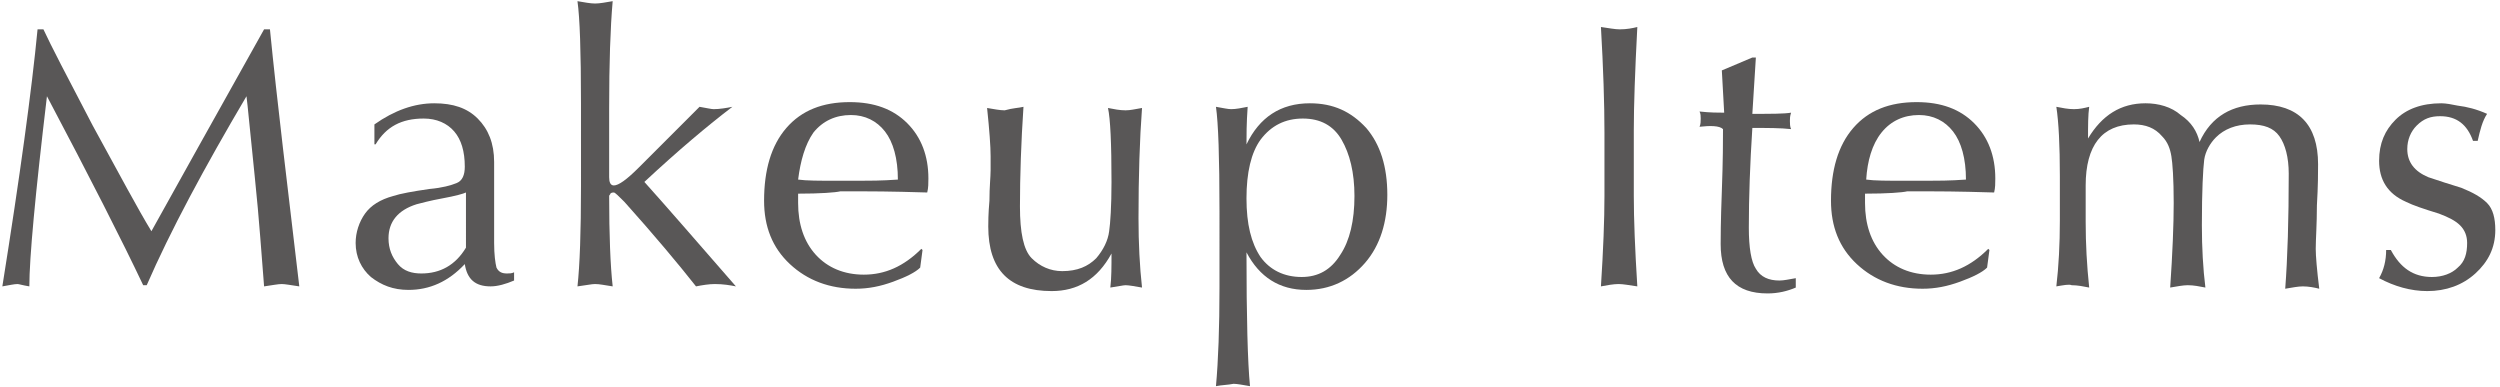 <?xml version="1.0" encoding="utf-8"?>
<!-- Generator: Adobe Illustrator 28.3.0, SVG Export Plug-In . SVG Version: 6.00 Build 0)  -->
<svg version="1.1" xmlns="http://www.w3.org/2000/svg" xmlns:xlink="http://www.w3.org/1999/xlink" x="0px" y="0px"
	 viewBox="0 0 213 33" style="enable-background:new 0 0 213 33;" xml:space="preserve">
<style type="text/css">
	.st0{fill:#595757;}
</style>
<path class="st0" d="M0.2,24.4C1.7,15,2.7,7.7,3.2,2.5h0.5c0.6,1.3,2,4,4.2,8.2c2.3,4.2,3.9,7.2,5,9c2.1-3.8,5.3-9.5,9.6-17.2H23
	c0.6,6.1,1.5,13.4,2.5,21.9c-0.7-0.1-1.2-0.2-1.5-0.2c-0.3,0-0.8,0.1-1.5,0.2c-0.2-2.4-0.4-5.6-0.8-9.4c-0.4-3.8-0.6-6.1-0.7-6.8
	c-3.6,6.1-6.5,11.5-8.5,16.1h-0.3C10.4,20.5,7.7,15.2,4,8.2C3,16.6,2.5,22,2.5,24.4c-0.6-0.1-0.9-0.2-1-0.2
	C1.2,24.2,0.8,24.3,0.2,24.4z"/>
<path class="st0" d="M31.9,12.3v-1.7c1.7-1.2,3.4-1.8,5.1-1.8c1.6,0,2.8,0.4,3.7,1.3c0.9,0.9,1.4,2.1,1.4,3.7c0,0.9,0,2,0,3.5
	c0,1.4,0,2.6,0,3.4c0,1,0.1,1.7,0.2,2.1c0.2,0.4,0.5,0.5,0.9,0.5c0.2,0,0.4,0,0.6-0.1v0.7c-0.7,0.3-1.4,0.5-2,0.5
	c-1.3,0-2-0.6-2.2-1.9c-1.4,1.5-3,2.2-4.8,2.2c-1.3,0-2.3-0.4-3.2-1.1c-0.8-0.7-1.3-1.7-1.3-2.9c0-0.9,0.3-1.8,0.8-2.5
	c0.5-0.7,1.3-1.2,2.4-1.5c0.6-0.2,1.7-0.4,3.1-0.6c1.1-0.1,1.8-0.3,2.3-0.5c0.5-0.2,0.7-0.7,0.7-1.4c0-1.3-0.3-2.3-0.9-3
	c-0.6-0.7-1.5-1.1-2.6-1.1c-1.9,0-3.2,0.7-4.1,2.2H31.9z M39.7,16.4c-0.2,0.1-0.9,0.3-2,0.5c-1.1,0.2-1.8,0.4-2.2,0.5
	c-1.6,0.5-2.4,1.5-2.4,2.9c0,0.9,0.3,1.6,0.8,2.2c0.5,0.6,1.2,0.8,2,0.8c1.6,0,2.9-0.7,3.8-2.2C39.7,20.2,39.7,18.6,39.7,16.4z"/>
<path class="st0" d="M49.2,0.1c0.6,0.1,1.1,0.2,1.5,0.2c0.4,0,0.9-0.1,1.5-0.2c-0.2,2.3-0.3,5.3-0.3,9.1v5.5v0.4
	c0,0.4,0.1,0.7,0.4,0.7c0.4,0,1.1-0.5,2.1-1.5c1-1,2.7-2.7,5.2-5.2c0.6,0.1,1,0.2,1.2,0.2c0.5,0,1.1-0.1,1.6-0.2
	c-2.1,1.6-4.6,3.7-7.5,6.4c1.8,2,4.4,5,7.8,8.9c-0.5-0.1-1.1-0.2-1.8-0.2c-0.5,0-1.1,0.1-1.6,0.2c-1.5-1.9-3.5-4.3-6.1-7.2
	c-0.5-0.5-0.8-0.8-0.9-0.8c-0.1,0-0.2,0-0.3,0.1c0,0.1-0.1,0.1-0.1,0.2c0,3.3,0.1,5.9,0.3,7.7c-0.7-0.1-1.1-0.2-1.5-0.2
	c-0.3,0-0.7,0.1-1.5,0.2c0.2-1.8,0.3-4.7,0.3-8.5V8.8C49.5,4.4,49.4,1.5,49.2,0.1z"/>
<path class="st0" d="M68,16.5c0,0.4,0,0.7,0,0.8c0,1.8,0.5,3.3,1.5,4.4c1,1.1,2.4,1.7,4.1,1.7c1.8,0,3.4-0.7,4.9-2.2l0.1,0.1
	l-0.2,1.5c-0.4,0.4-1.2,0.8-2.3,1.2c-1.1,0.4-2.1,0.6-3.2,0.6c-2.2,0-4.1-0.7-5.6-2.1c-1.5-1.4-2.2-3.2-2.2-5.4
	c0-2.6,0.6-4.7,1.9-6.2c1.3-1.5,3.1-2.2,5.4-2.2c2.1,0,3.7,0.6,4.9,1.8c1.2,1.2,1.8,2.8,1.8,4.7c0,0.4,0,0.8-0.1,1.2
	c-3.2-0.1-5.1-0.1-5.7-0.1h-1h-0.7C71.2,16.4,69.9,16.5,68,16.5z M68,15.3c0.7,0.1,1.8,0.1,3.3,0.1h1h0.9c0.8,0,1.9,0,3.3-0.1
	c0-1.8-0.4-3.2-1.1-4.1c-0.7-0.9-1.7-1.4-2.9-1.4c-1.3,0-2.4,0.5-3.2,1.5C68.6,12.3,68.2,13.7,68,15.3z"/>
<path class="st0" d="M87.2,9.1c-0.2,3-0.3,5.9-0.3,8.5c0,2.2,0.3,3.7,1,4.4c0.7,0.7,1.6,1.1,2.6,1.1c1.3,0,2.2-0.4,2.9-1.1
	c0.6-0.7,1-1.5,1.1-2.3c0.1-0.7,0.2-2.1,0.2-4.2c0-3.3-0.1-5.4-0.3-6.3c0.5,0.1,1,0.2,1.5,0.2c0.4,0,0.8-0.1,1.4-0.2
	c-0.2,2.7-0.3,5.8-0.3,9.4c0,2.1,0.1,4.1,0.3,5.9c-0.6-0.1-1.1-0.2-1.4-0.2c-0.2,0-0.6,0.1-1.3,0.2c0.1-0.8,0.1-1.8,0.1-2.9
	c-1.2,2.2-2.9,3.2-5.1,3.2c-3.6,0-5.4-1.8-5.4-5.5c0-0.3,0-1.1,0.1-2.2c0-1.2,0.1-2,0.1-2.6v-1.2c0-0.8-0.1-2.2-0.3-4.1
	c0.6,0.1,1.1,0.2,1.5,0.2C86.3,9.2,86.8,9.2,87.2,9.1z"/>
<path class="st0" d="M103.6,32.9c0.2-2.2,0.3-5,0.3-8.4V18c0-4.6-0.1-7.5-0.3-8.9c0.6,0.1,1,0.2,1.3,0.2c0.4,0,0.9-0.1,1.4-0.2
	c-0.1,1.4-0.1,2.5-0.1,3.2c1.1-2.3,2.9-3.5,5.4-3.5c2,0,3.5,0.7,4.8,2.1c1.2,1.4,1.8,3.3,1.8,5.7c0,2.3-0.6,4.3-1.9,5.8
	c-1.3,1.5-3,2.3-5,2.3c-2.3,0-4-1.1-5.1-3.2c0,5.5,0.1,9.4,0.3,11.4c-0.6-0.1-1.1-0.2-1.4-0.2C104.6,32.8,104.1,32.8,103.6,32.9z
	 M106.2,16.9c0,2.2,0.4,3.8,1.2,5c0.8,1.1,2,1.7,3.5,1.7c1.4,0,2.5-0.6,3.3-1.9c0.8-1.2,1.2-2.9,1.2-5c0-2-0.4-3.6-1.1-4.8
	c-0.7-1.2-1.8-1.8-3.3-1.8c-1.5,0-2.7,0.6-3.6,1.8C106.6,13,106.2,14.7,106.2,16.9z"/>
<path class="st0" d="M136.4,24.4c0.2-3.1,0.3-5.7,0.3-7.7v-5.4c0-2.5-0.1-5.5-0.3-9c0.7,0.1,1.2,0.2,1.6,0.2c0.6,0,1.1-0.1,1.5-0.2
	c-0.2,3.8-0.3,6.7-0.3,8.8v5.6c0,2,0.1,4.5,0.3,7.7c-0.7-0.1-1.2-0.2-1.6-0.2C137.5,24.2,136.9,24.3,136.4,24.4z"/>
<path class="st0" d="M144.8,10.8c0.1-0.2,0.1-0.5,0.1-0.7c0-0.2,0-0.4-0.1-0.6c0.9,0.1,1.6,0.1,2.1,0.1l-0.2-3.6l2.6-1.1h0.3
	l-0.3,4.8c1.6,0,2.7,0,3.3-0.1c-0.1,0.3-0.1,0.5-0.1,0.7c0,0.2,0,0.5,0.1,0.7c-0.9-0.1-2-0.1-3.3-0.1c-0.2,3.1-0.3,5.9-0.3,8.5
	c0,1.7,0.2,2.9,0.6,3.5c0.4,0.7,1.1,1,2,1c0.4,0,0.8-0.1,1.4-0.2v0.8c-0.7,0.3-1.5,0.5-2.4,0.5c-2.7,0-4-1.4-4-4.2
	c0-0.4,0-1.9,0.1-4.5c0.1-2.7,0.1-4.4,0.1-5.3C146.5,10.7,145.7,10.7,144.8,10.8z"/>
<path class="st0" d="M158.9,16.5c0,0.4,0,0.7,0,0.8c0,1.8,0.5,3.3,1.5,4.4c1,1.1,2.4,1.7,4.1,1.7c1.8,0,3.4-0.7,4.9-2.2l0.1,0.1
	l-0.2,1.5c-0.4,0.4-1.2,0.8-2.3,1.2c-1.1,0.4-2.1,0.6-3.2,0.6c-2.2,0-4.1-0.7-5.6-2.1c-1.5-1.4-2.2-3.2-2.2-5.4
	c0-2.6,0.6-4.7,1.9-6.2c1.3-1.5,3.1-2.2,5.4-2.2c2.1,0,3.7,0.6,4.9,1.8c1.2,1.2,1.8,2.8,1.8,4.7c0,0.4,0,0.8-0.1,1.2
	c-3.2-0.1-5.1-0.1-5.7-0.1h-1h-0.7C162.1,16.4,160.8,16.5,158.9,16.5z M159,15.3c0.7,0.1,1.8,0.1,3.3,0.1h1h0.9c0.8,0,1.9,0,3.3-0.1
	c0-1.8-0.4-3.2-1.1-4.1c-0.7-0.9-1.7-1.4-2.9-1.4c-1.3,0-2.4,0.5-3.2,1.5C159.5,12.3,159.1,13.7,159,15.3z"/>
<path class="st0" d="M175.2,24.4c0.2-1.7,0.3-3.6,0.3-5.6V15c0-2.6-0.1-4.6-0.3-5.9c0.5,0.1,1,0.2,1.5,0.2c0.5,0,0.9-0.1,1.3-0.2
	c-0.1,0.7-0.1,1.6-0.1,2.7c1.2-2,2.8-3,4.9-3c1.1,0,2.2,0.3,3,1c0.9,0.6,1.4,1.4,1.6,2.3c1-2.2,2.8-3.2,5.2-3.2
	c3.2,0,4.9,1.7,4.9,5.1c0,0.7,0,1.8-0.1,3.5c0,1.6-0.1,2.9-0.1,3.7c0,0.6,0.1,1.8,0.3,3.4c-0.4-0.1-0.9-0.2-1.4-0.2
	c-0.4,0-0.9,0.1-1.5,0.2c0.2-2.6,0.3-5.9,0.3-9.8c0-1.4-0.3-2.5-0.8-3.2c-0.5-0.7-1.3-1-2.5-1c-1.2,0-2.2,0.4-2.9,1.1
	c-0.5,0.5-0.9,1.2-1,1.9c-0.1,0.8-0.2,2.6-0.2,5.6c0,1.9,0.1,3.7,0.3,5.3c-0.5-0.1-1-0.2-1.5-0.2c-0.4,0-0.9,0.1-1.5,0.2
	c0.2-2.9,0.3-5.4,0.3-7.2c0-2.1-0.1-3.4-0.2-4c-0.1-0.6-0.3-1.2-0.8-1.7c-0.6-0.7-1.4-1-2.4-1c-2.7,0-4.1,1.8-4.1,5.2v3.1
	c0,1.9,0.1,3.7,0.3,5.6c-0.5-0.1-1-0.2-1.5-0.2C176.3,24.2,175.8,24.3,175.2,24.4z"/>
<path class="st0" d="M211.9,9.7c-0.4,0.6-0.6,1.4-0.8,2.3h-0.4c-0.5-1.4-1.4-2.1-2.8-2.1c-0.8,0-1.4,0.2-2,0.8
	c-0.5,0.5-0.8,1.2-0.8,2c0,1.1,0.6,1.9,1.8,2.4c0.9,0.3,1.8,0.6,2.8,0.9c1,0.4,1.7,0.8,2.2,1.3c0.5,0.5,0.7,1.3,0.7,2.3
	c0,1.5-0.6,2.7-1.7,3.7c-1.1,1-2.5,1.5-4.1,1.5c-1.4,0-2.8-0.4-4.1-1.1c0.4-0.7,0.6-1.5,0.6-2.4h0.4c0.8,1.5,1.9,2.3,3.5,2.3
	c0.9,0,1.7-0.3,2.2-0.8c0.6-0.5,0.8-1.2,0.8-2.1c0-0.6-0.2-1.1-0.6-1.5c-0.4-0.4-1-0.7-1.8-1c-1.3-0.4-2.2-0.7-2.8-1
	c-1.6-0.7-2.3-1.9-2.3-3.5c0-1.5,0.5-2.6,1.4-3.5c0.9-0.9,2.2-1.4,3.9-1.4c0.4,0,0.9,0.1,1.4,0.2C210.2,9.1,211,9.3,211.9,9.7z"/>
</svg>
